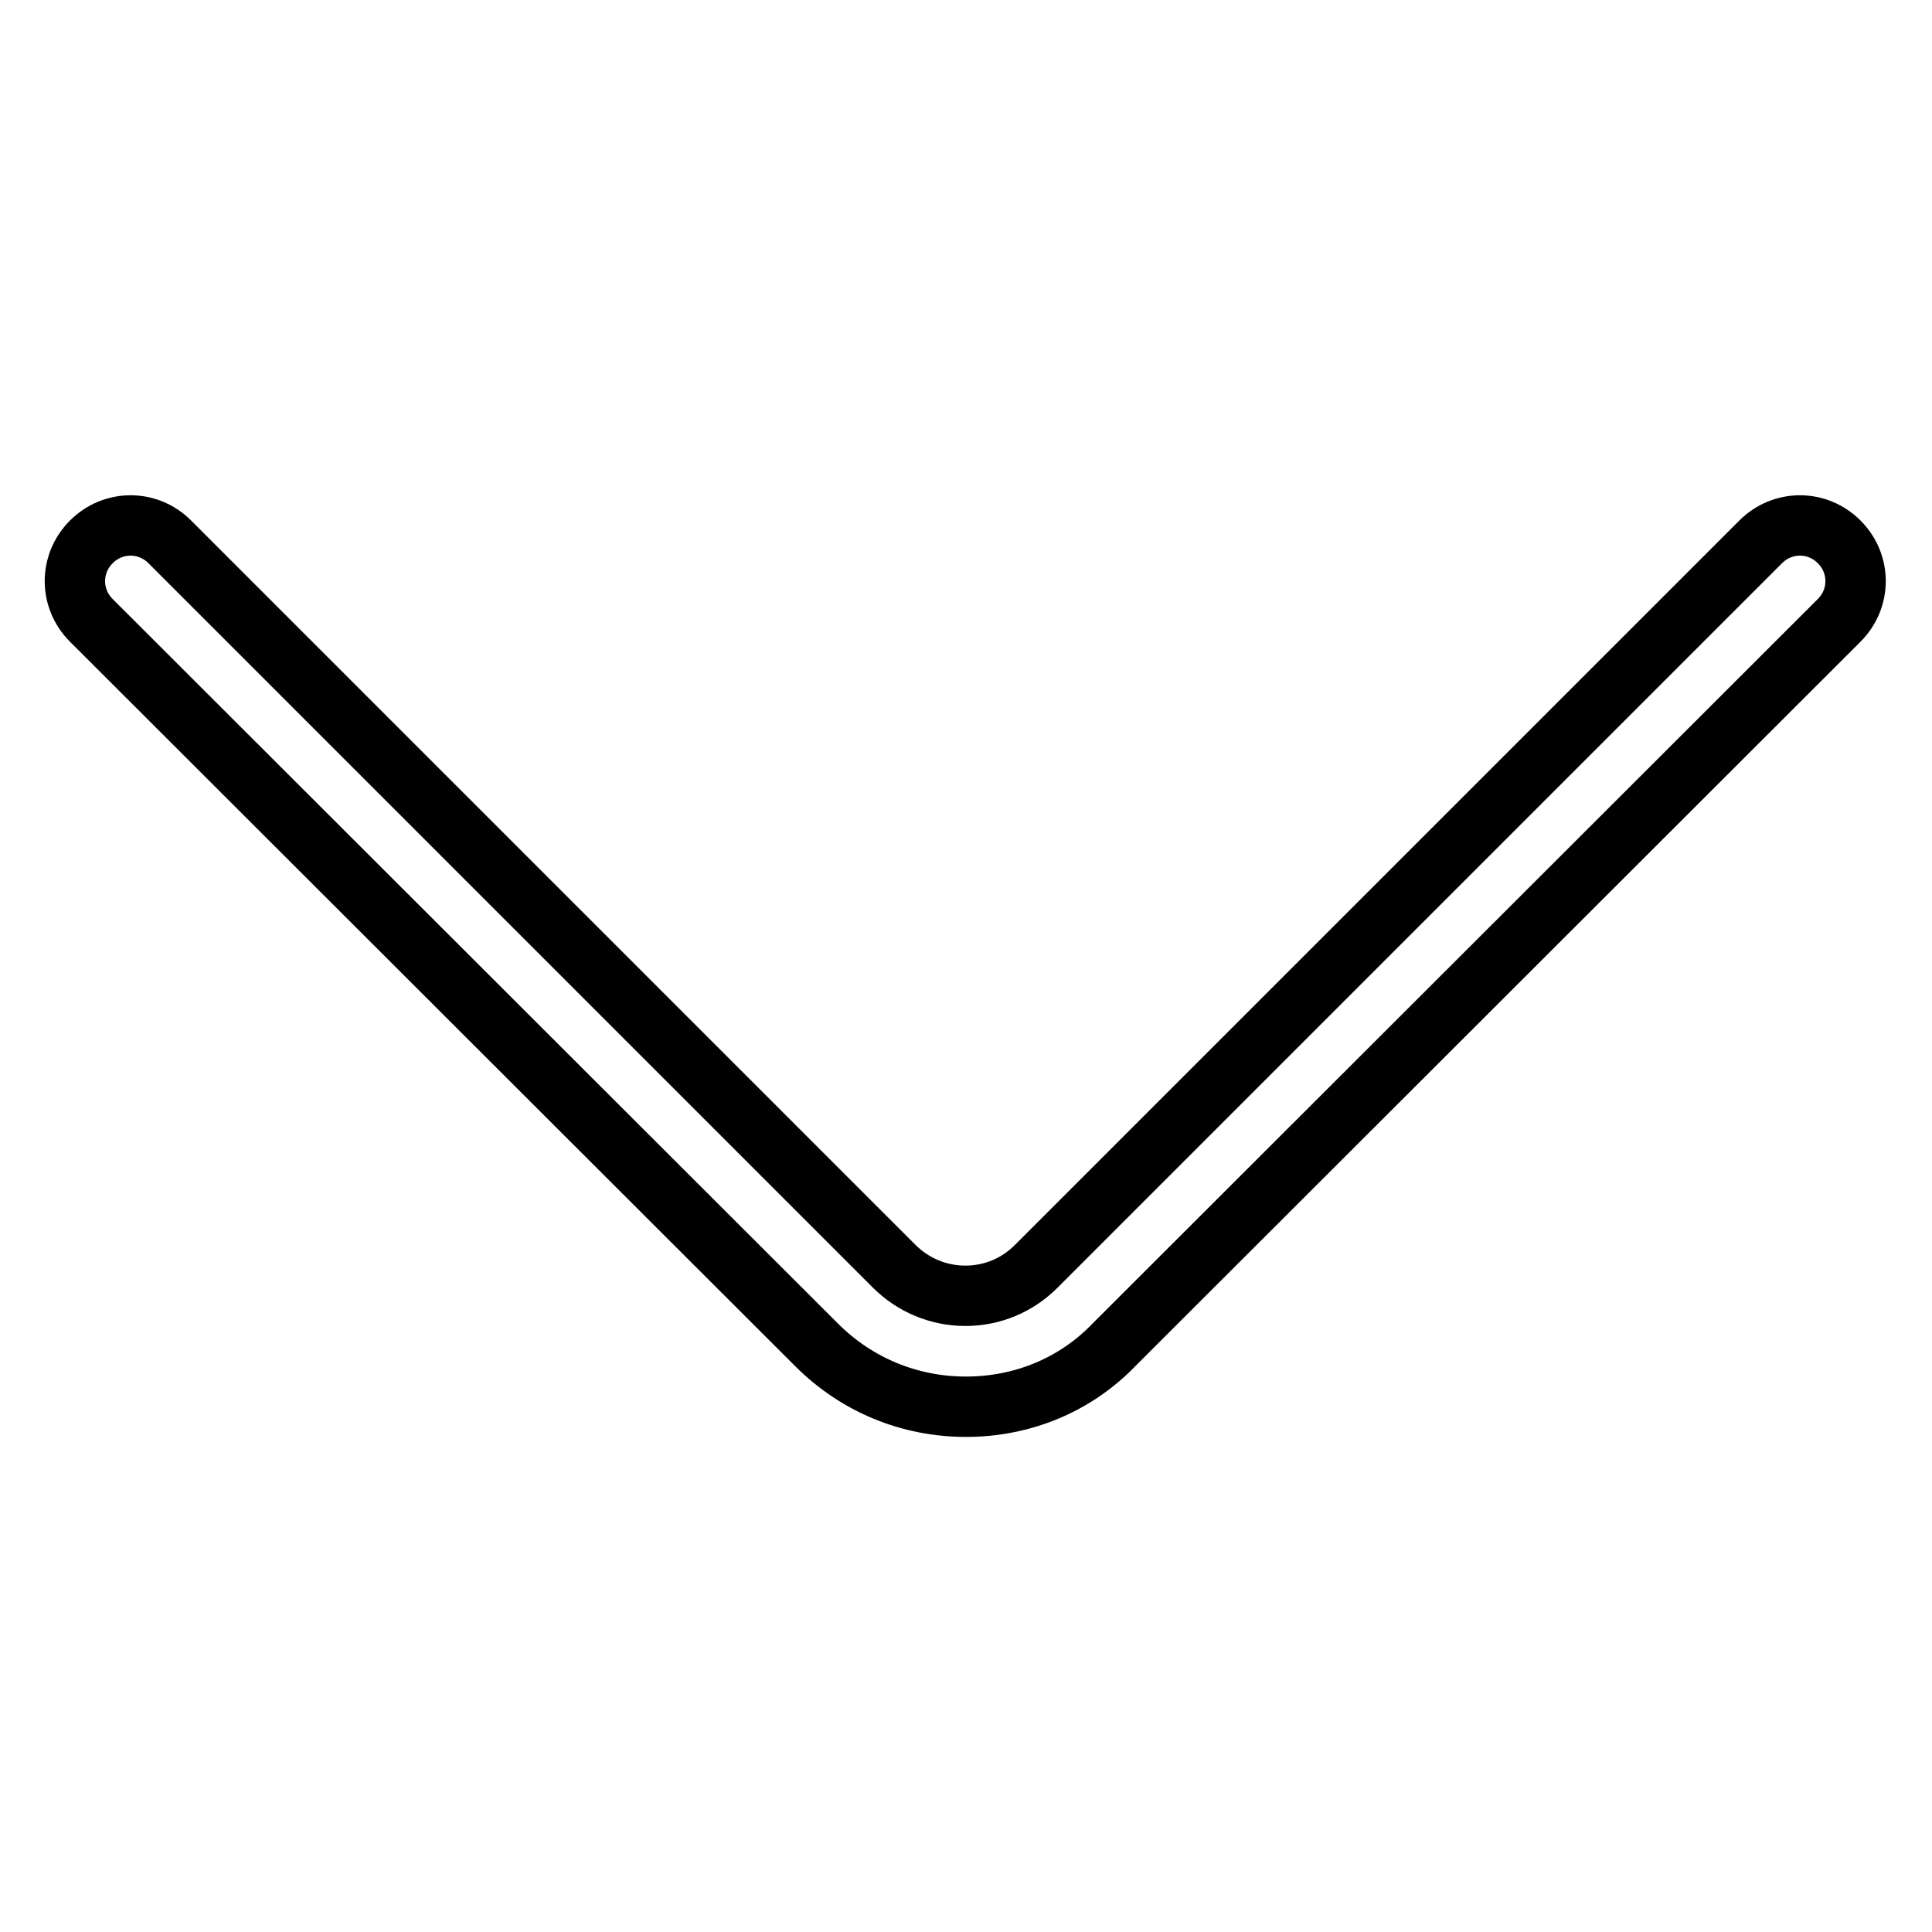 <?xml version="1.0" encoding="utf-8"?>
<!-- Svg Vector Icons : http://www.onlinewebfonts.com/icon -->
<!DOCTYPE svg PUBLIC "-//W3C//DTD SVG 1.1//EN" "http://www.w3.org/Graphics/SVG/1.1/DTD/svg11.dtd">
<svg version="1.1" xmlns="http://www.w3.org/2000/svg" xmlns:xlink="http://www.w3.org/1999/xlink" x="0px" y="0px" viewBox="0 0 256 256" enable-background="new 0 0 256 256" xml:space="preserve">
<g> <path stroke-width="8" fill-opacity="0" stroke="#000000"  d="M128,186.4c-7.5,0-14.5-2.9-19.8-8.2l-96.1-96c-2.9-2.9-2.9-7.5,0-10.4c2.9-2.9,7.5-2.9,10.4,0l96,96 c2.5,2.5,5.9,3.9,9.4,3.9c3.6,0,6.9-1.4,9.4-3.9l96-96c2.9-2.9,7.5-2.9,10.4,0c2.9,2.9,2.9,7.5,0,10.4l-96.1,96 C142.5,183.5,135.5,186.4,128,186.4z"/></g>
</svg>
